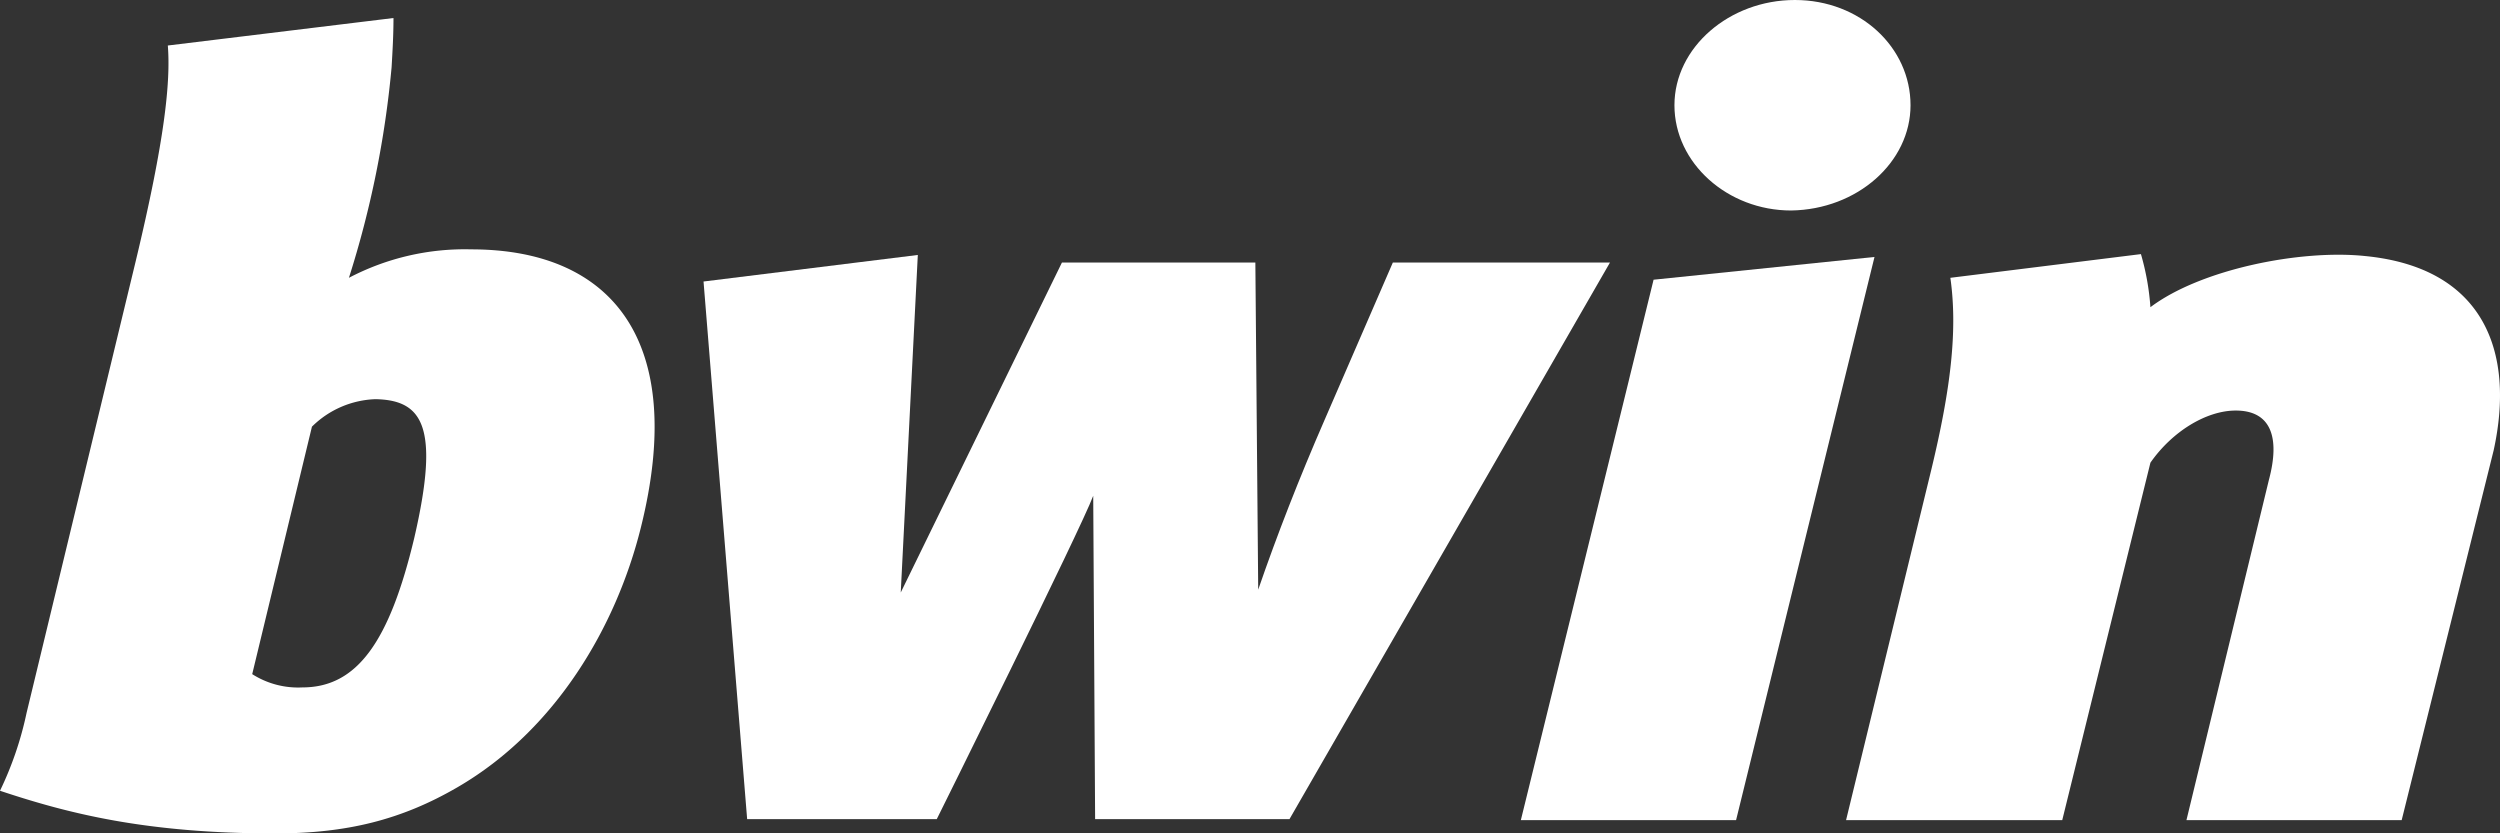 <?xml version="1.0" encoding="UTF-8"?> <svg xmlns="http://www.w3.org/2000/svg" viewBox="0 0 263.67 87.9"><rect x="0" y="0" width="263.67" height="87.9" fill="#333333" stroke="none"/><defs><style>.cls-1,.cls-2{fill:#fff;}.cls-2{fill-rule:evenodd;}</style></defs><g id="Layer_2" data-name="Layer 2"><g id="Layer_1-2" data-name="Layer 1"><polygon class="cls-1" points="174.4 29.5 160.4 86.5 183.1 86.5 197.7 27.1 174.4 29.5"></polygon><path class="cls-1" d="M249.4,27c-6.8-.7-17.3,1.4-22.6,5.4a26.64,26.64,0,0,0-1-5.6l-20.1,2.5c.8,5.6,0,11.9-2,20.2l-9,37h22.8l9.3-37.7c2.3-3.3,5.9-5.5,9-5.5,3.7,0,4.7,2.8,3.5,7.3l-8.7,35.9h22.7l9.7-39C265.3,37,261.9,28.2,249.4,27Z"></path><path class="cls-1" d="M201.5,11.1C201.5,5,196.2,0,189.3,0s-12.7,5-12.7,11.1,5.6,11.1,12.3,11.1C195.9,22.1,201.5,17.1,201.5,11.1Z"></path><path class="cls-2" d="M146.9,27.69l-7.2,16.6c-2.7,6.2-5,12.1-7,17.9l-.3-34.5H112L95,62.49l1.8-35.6-22.6,2.8,4.6,56.7h20s15.2-30.6,16.5-34.1l.2,34.1H136l33.8-58.7Z"></path><path class="cls-2" d="M49.7,26.3a26.29,26.29,0,0,0-12.9,3A104.37,104.37,0,0,0,41.3,7.1h0c.1-1.7.2-3.4.2-5.2L17.7,4.8c.3,3.8-.3,9.9-3.4,22.8L2.8,75.2A35.94,35.94,0,0,1,0,83.4c7.2,2.4,15.4,4.5,29,4.5,7.5,0,13.3-1.4,19.3-4.9C58.6,77,65,66.1,67.6,55.6,72.5,35.9,64.5,26.3,49.7,26.3Zm-6,30.4c-2.6,10.9-6,15.8-11.8,15.8a9,9,0,0,1-5.3-1.4L32.9,45a10,10,0,0,1,6.7-2.9C44.6,42.2,46.4,45,43.7,56.7Z"></path></g></g></svg> 
